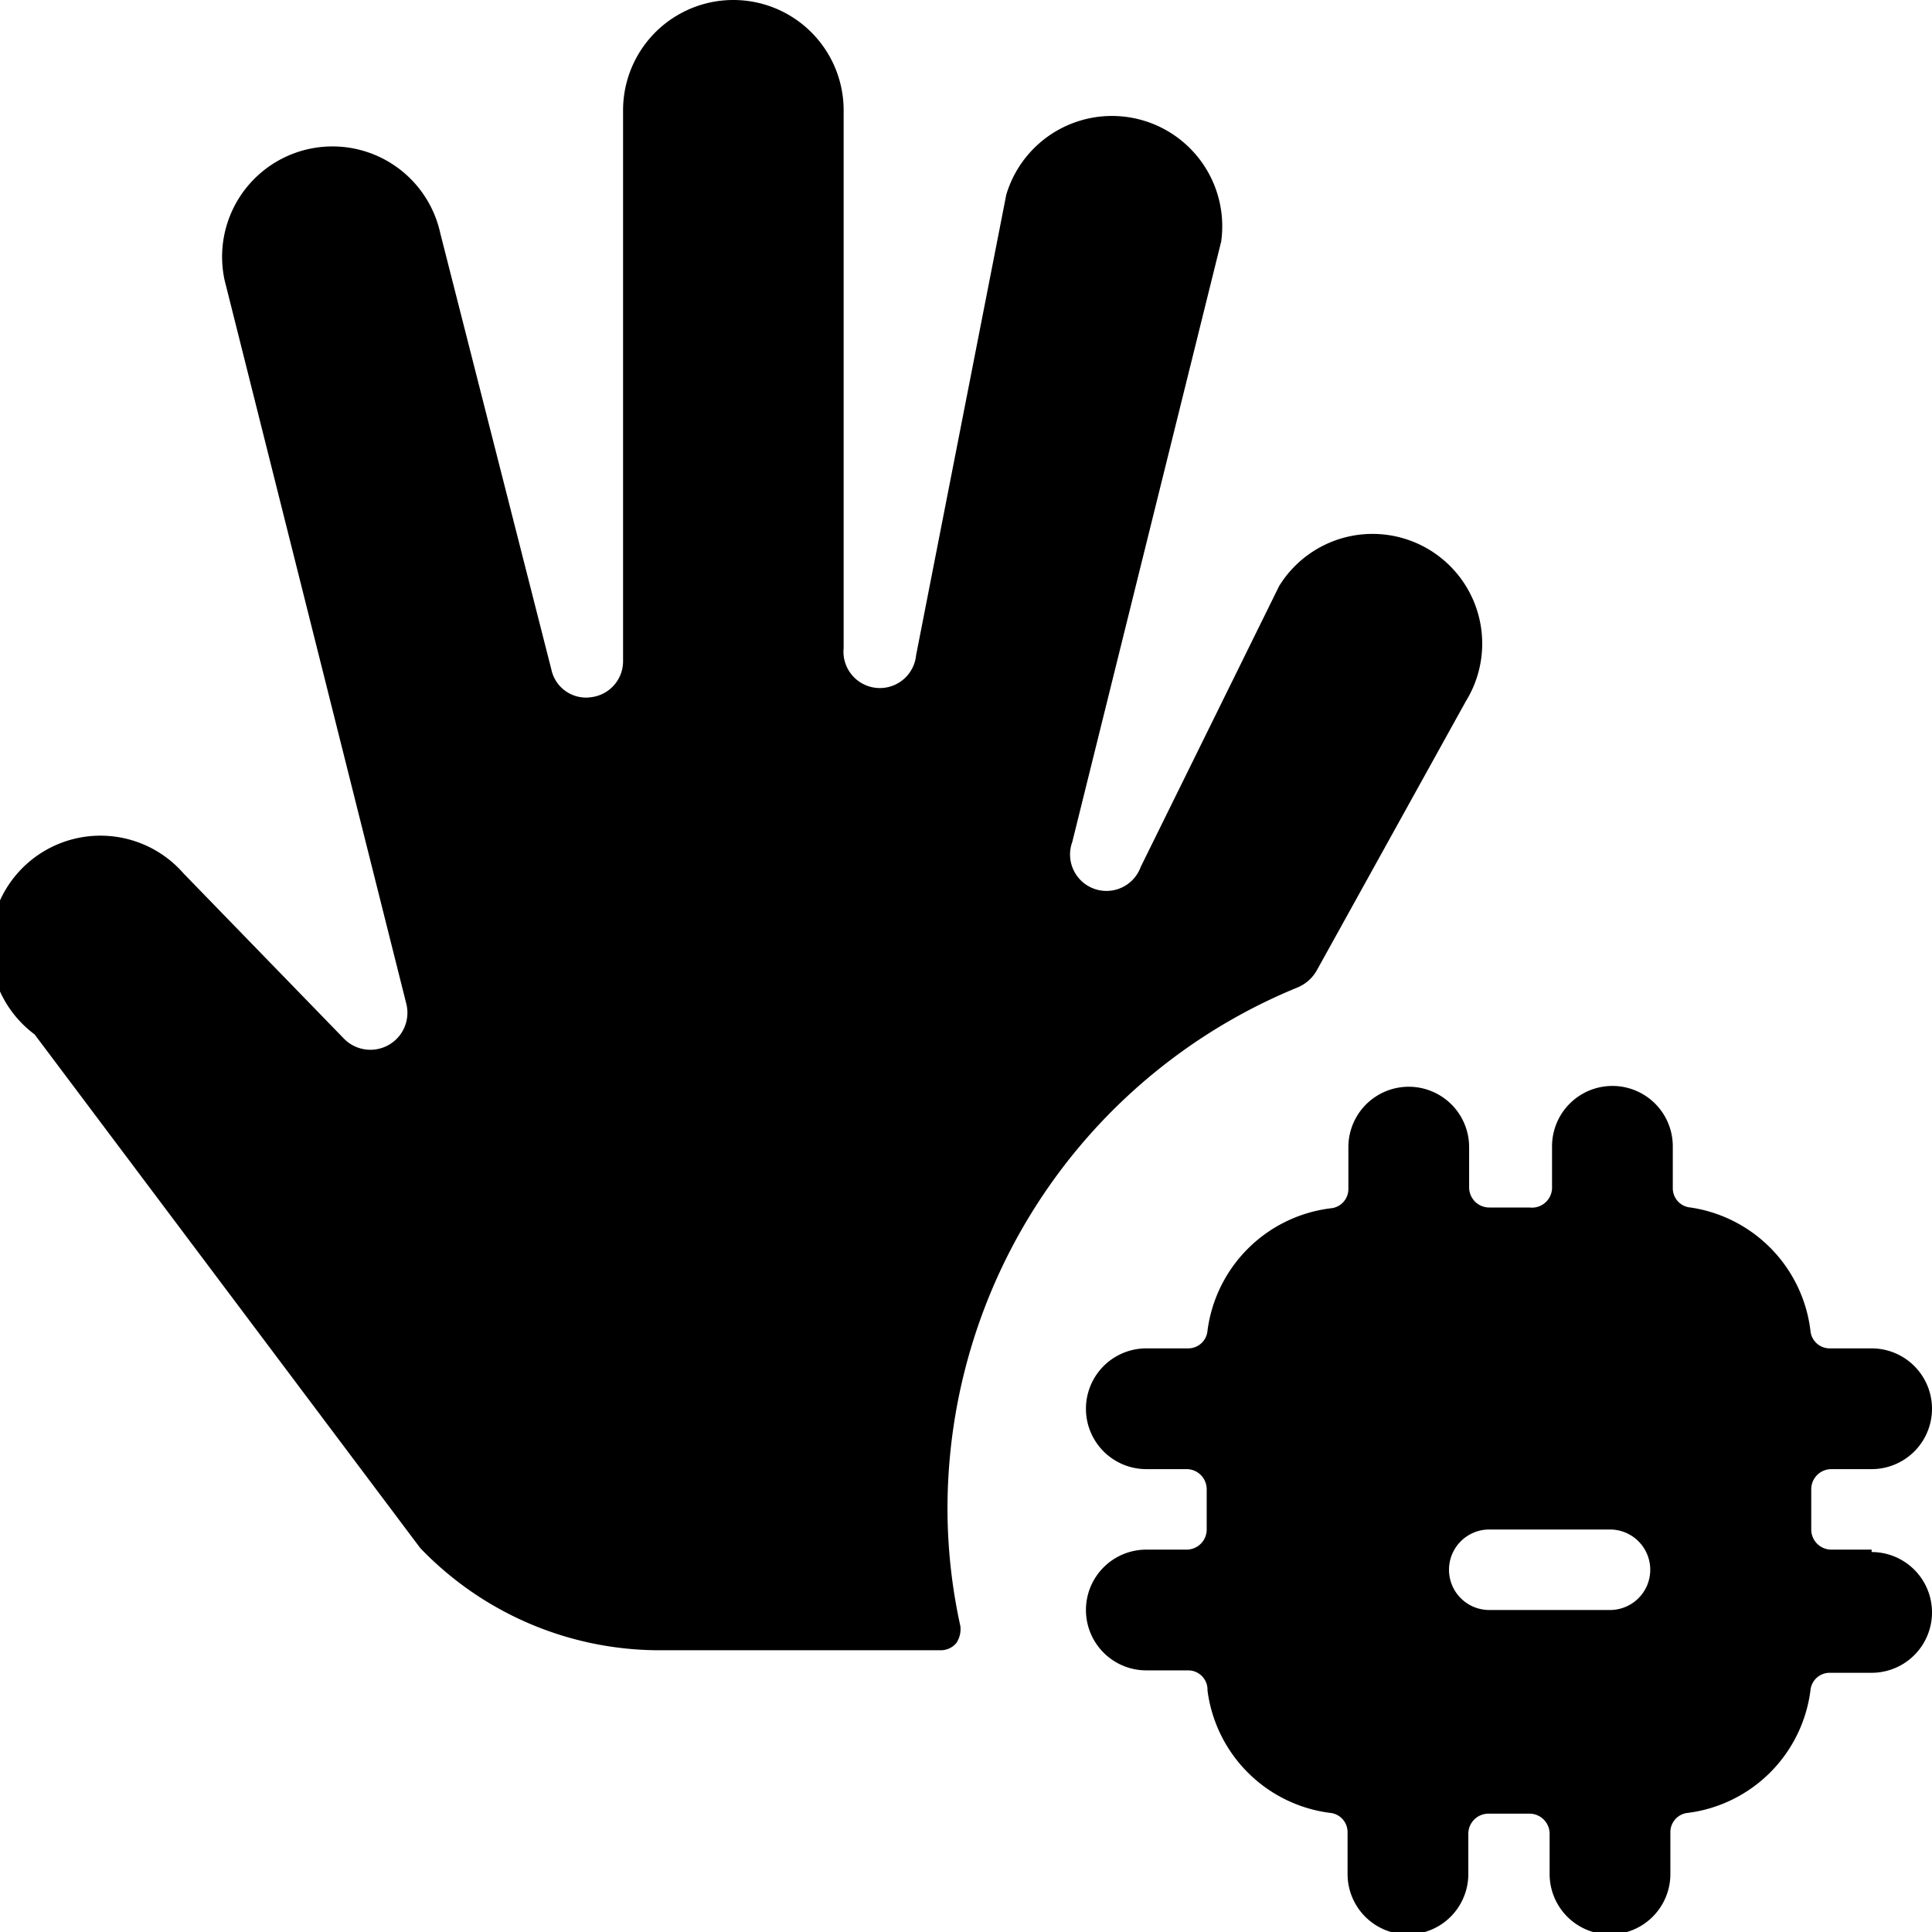 <svg xmlns="http://www.w3.org/2000/svg" viewBox="0 0 24 24"><g><path d="M16.11 12.27a0.49 0.49 0 0 0 0.25 -0.22l1.85 -3.34a1.36 1.36 0 1 0 -2.32 -1.43l-1.72 3.49a0.45 0.45 0 0 1 -0.85 -0.31L15.17 3a1.37 1.37 0 0 0 -2.67 -0.58l-1.12 5.72a0.45 0.45 0 0 1 -0.9 -0.09V1.37a1.37 1.37 0 0 0 -2.74 0v6.84a0.45 0.45 0 0 1 -0.39 0.45 0.44 0.44 0 0 1 -0.5 -0.34L5.47 2.9a1.37 1.37 0 0 0 -2.68 0.58l2.26 9a0.46 0.46 0 0 1 -0.77 0.43l-2 -2.06a1.37 1.37 0 1 0 -1.85 2l4.79 6.38a4.12 4.12 0 0 0 3 1.27h3.47a0.25 0.25 0 0 0 0.19 -0.09 0.31 0.31 0 0 0 0.05 -0.21 6.83 6.83 0 0 1 -0.16 -1.44 7 7 0 0 1 4.34 -6.49Z" fill="#000000" stroke-width="1"></path><path d="M23.25 19.25h-0.5a0.25 0.25 0 0 1 -0.25 -0.25v-0.5a0.25 0.25 0 0 1 0.25 -0.25h0.5a0.75 0.75 0 0 0 0 -1.5h-0.52a0.24 0.24 0 0 1 -0.24 -0.22A1.76 1.76 0 0 0 21 15a0.24 0.24 0 0 1 -0.22 -0.24v-0.52a0.75 0.75 0 0 0 -1.5 0v0.5A0.25 0.25 0 0 1 19 15h-0.5a0.25 0.25 0 0 1 -0.25 -0.25v-0.5a0.75 0.75 0 0 0 -1.5 0v0.52a0.24 0.24 0 0 1 -0.22 0.24A1.76 1.76 0 0 0 15 16.53a0.24 0.24 0 0 1 -0.24 0.22h-0.52a0.75 0.75 0 0 0 0 1.5h0.5a0.25 0.25 0 0 1 0.25 0.25v0.5a0.25 0.25 0 0 1 -0.25 0.25h-0.5a0.75 0.75 0 0 0 0 1.5h0.52A0.24 0.24 0 0 1 15 21a1.76 1.76 0 0 0 1.52 1.52 0.24 0.24 0 0 1 0.22 0.24v0.52a0.75 0.75 0 0 0 1.5 0v-0.5a0.25 0.25 0 0 1 0.25 -0.25H19a0.25 0.25 0 0 1 0.25 0.25v0.5a0.75 0.75 0 0 0 1.5 0v-0.52a0.24 0.24 0 0 1 0.22 -0.24A1.76 1.76 0 0 0 22.49 21a0.24 0.24 0 0 1 0.24 -0.22h0.52a0.75 0.75 0 0 0 0 -1.5ZM20 20h-1.5a0.5 0.5 0 0 1 0 -1H20a0.5 0.5 0 0 1 0 1Z" fill="#000000" stroke-width="1"></path></g></svg>